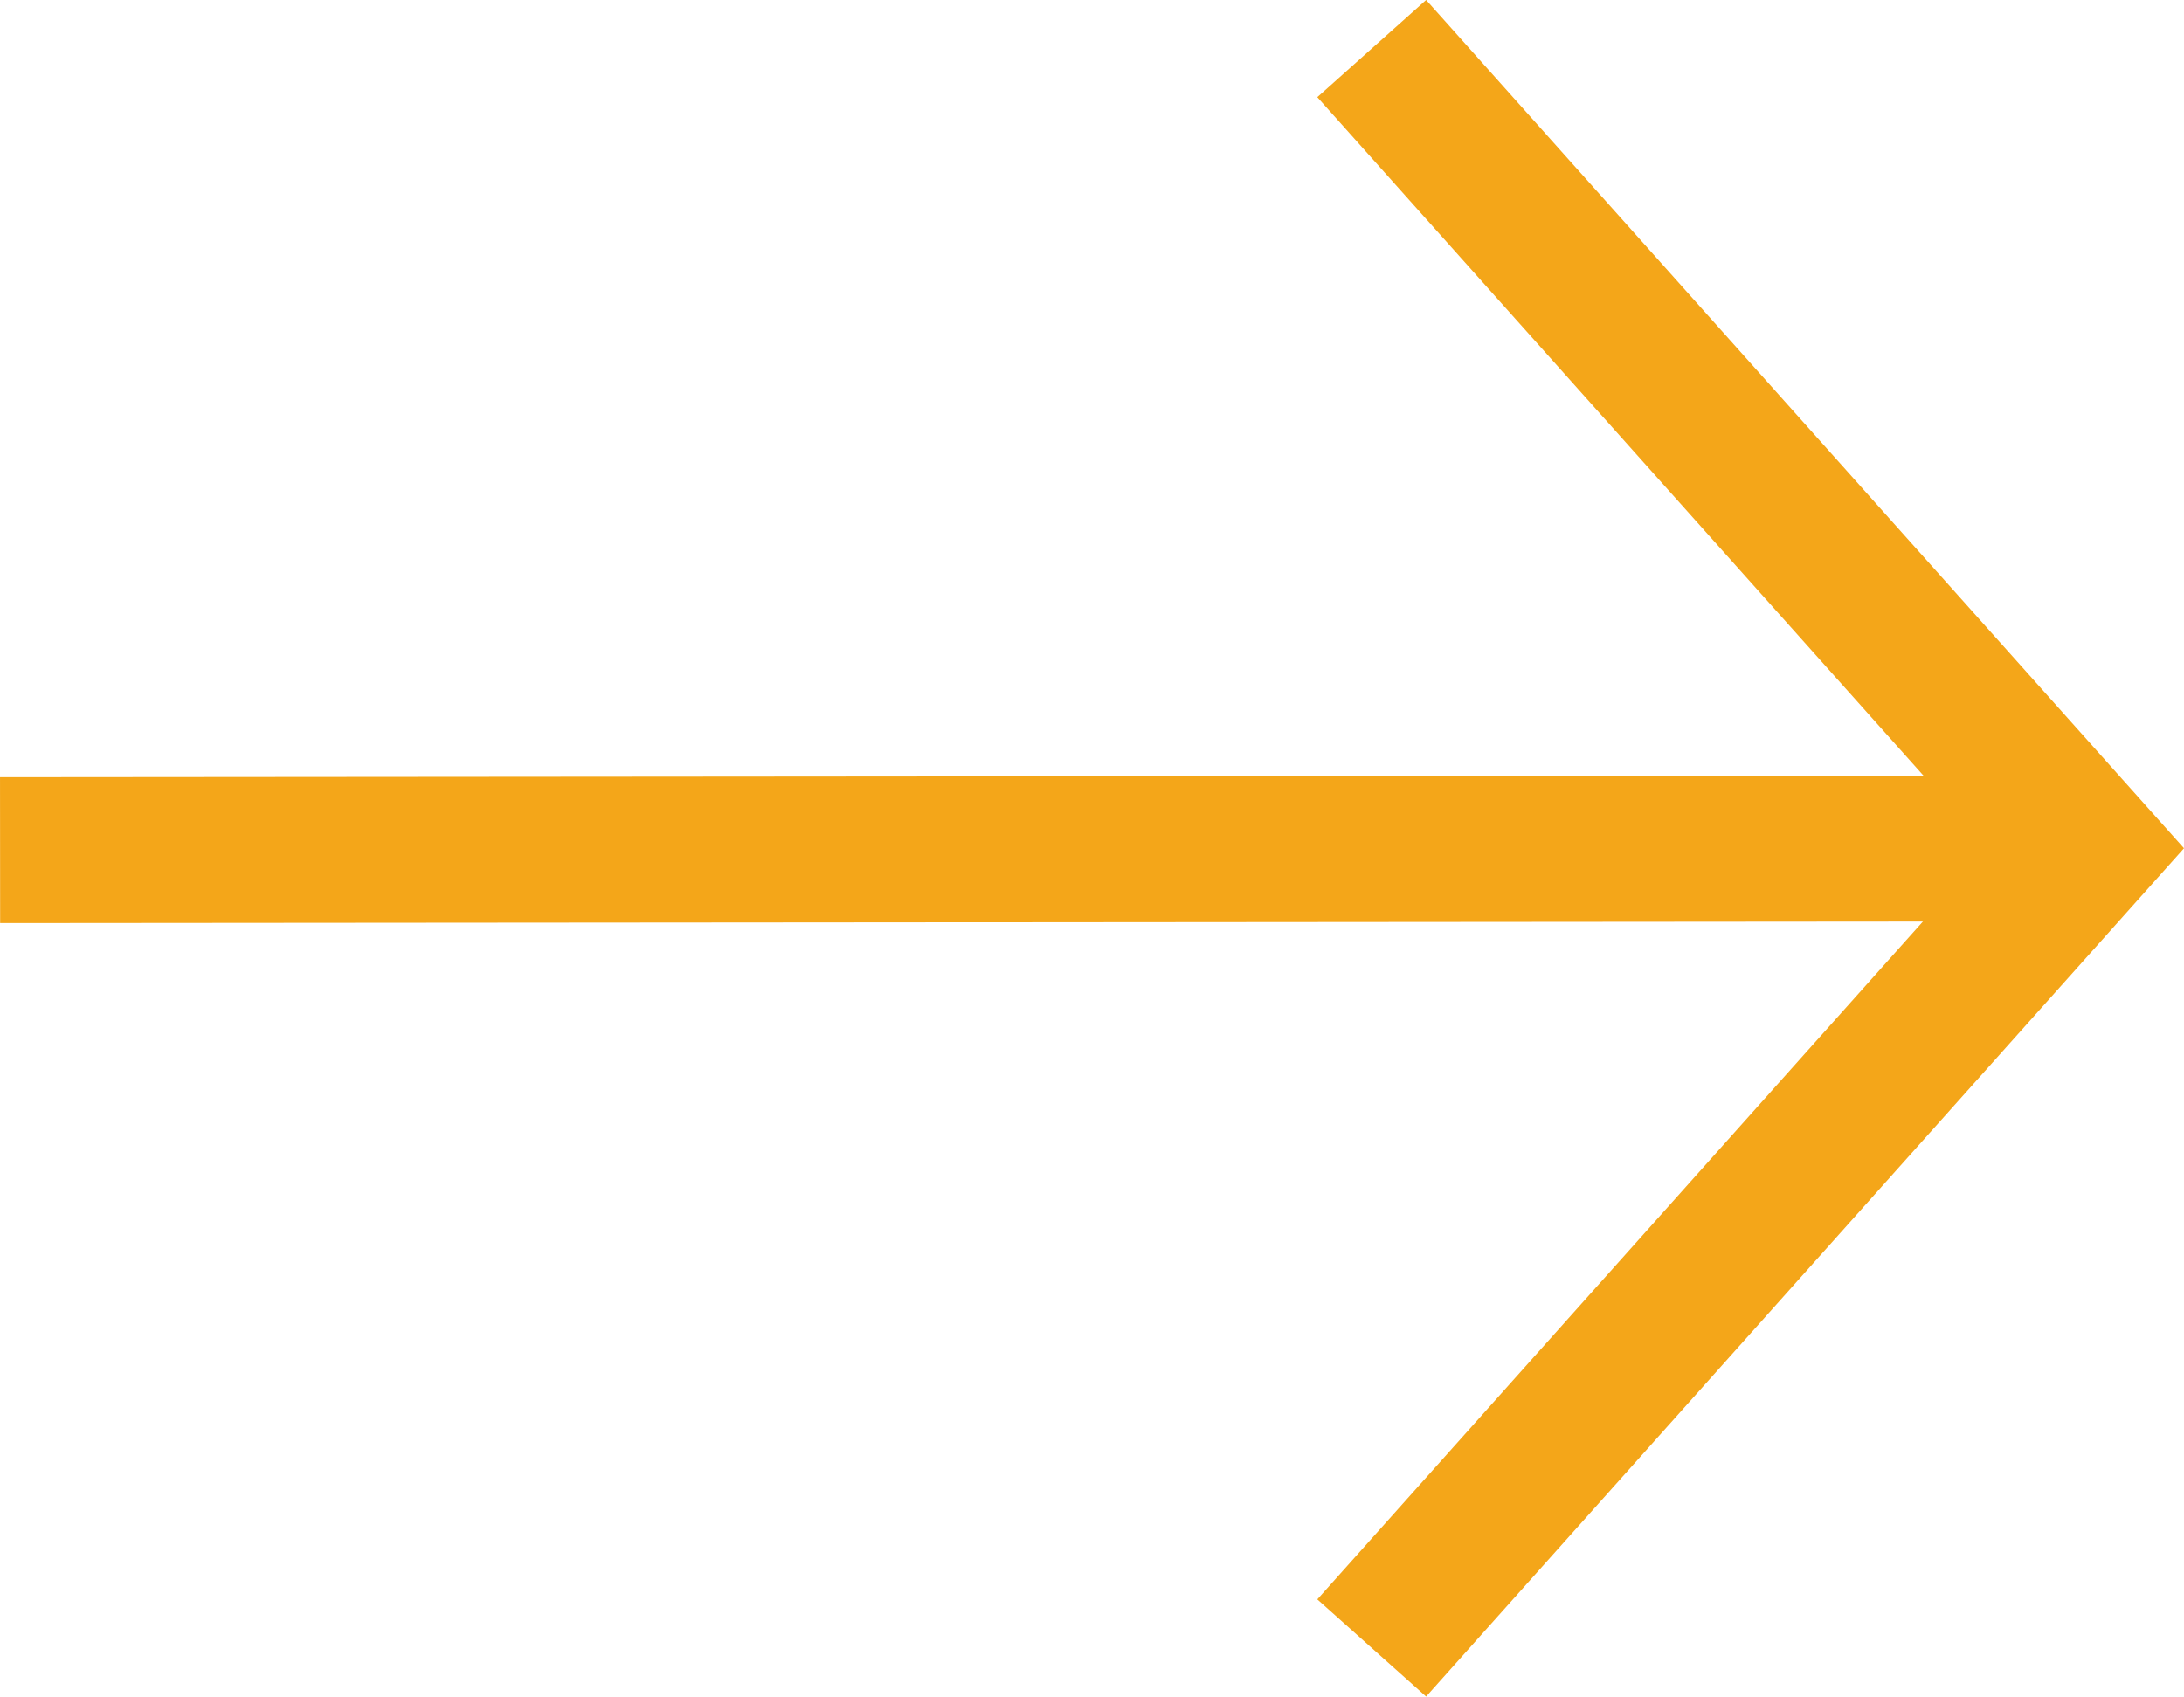 <svg xmlns='http://www.w3.org/2000/svg' width='29.939' height='23.263' viewBox='0 0 29.939 23.263'><g id='Group_1211' data-name='Group 1211' transform='translate(28.598 0.666) rotate(90)'><path id='Path_1493' data-name='Path 1493' d='M0,9.794,10.965,0,21.93,9.794' fill='none' stroke='#f4a619' stroke-width='2'/><line id='Line_248' data-name='Line 248' x2='0.023' y2='28.123' transform='translate(10.968 0.474)' fill='none' stroke='#f4a619' stroke-width='2'/></g></svg>
